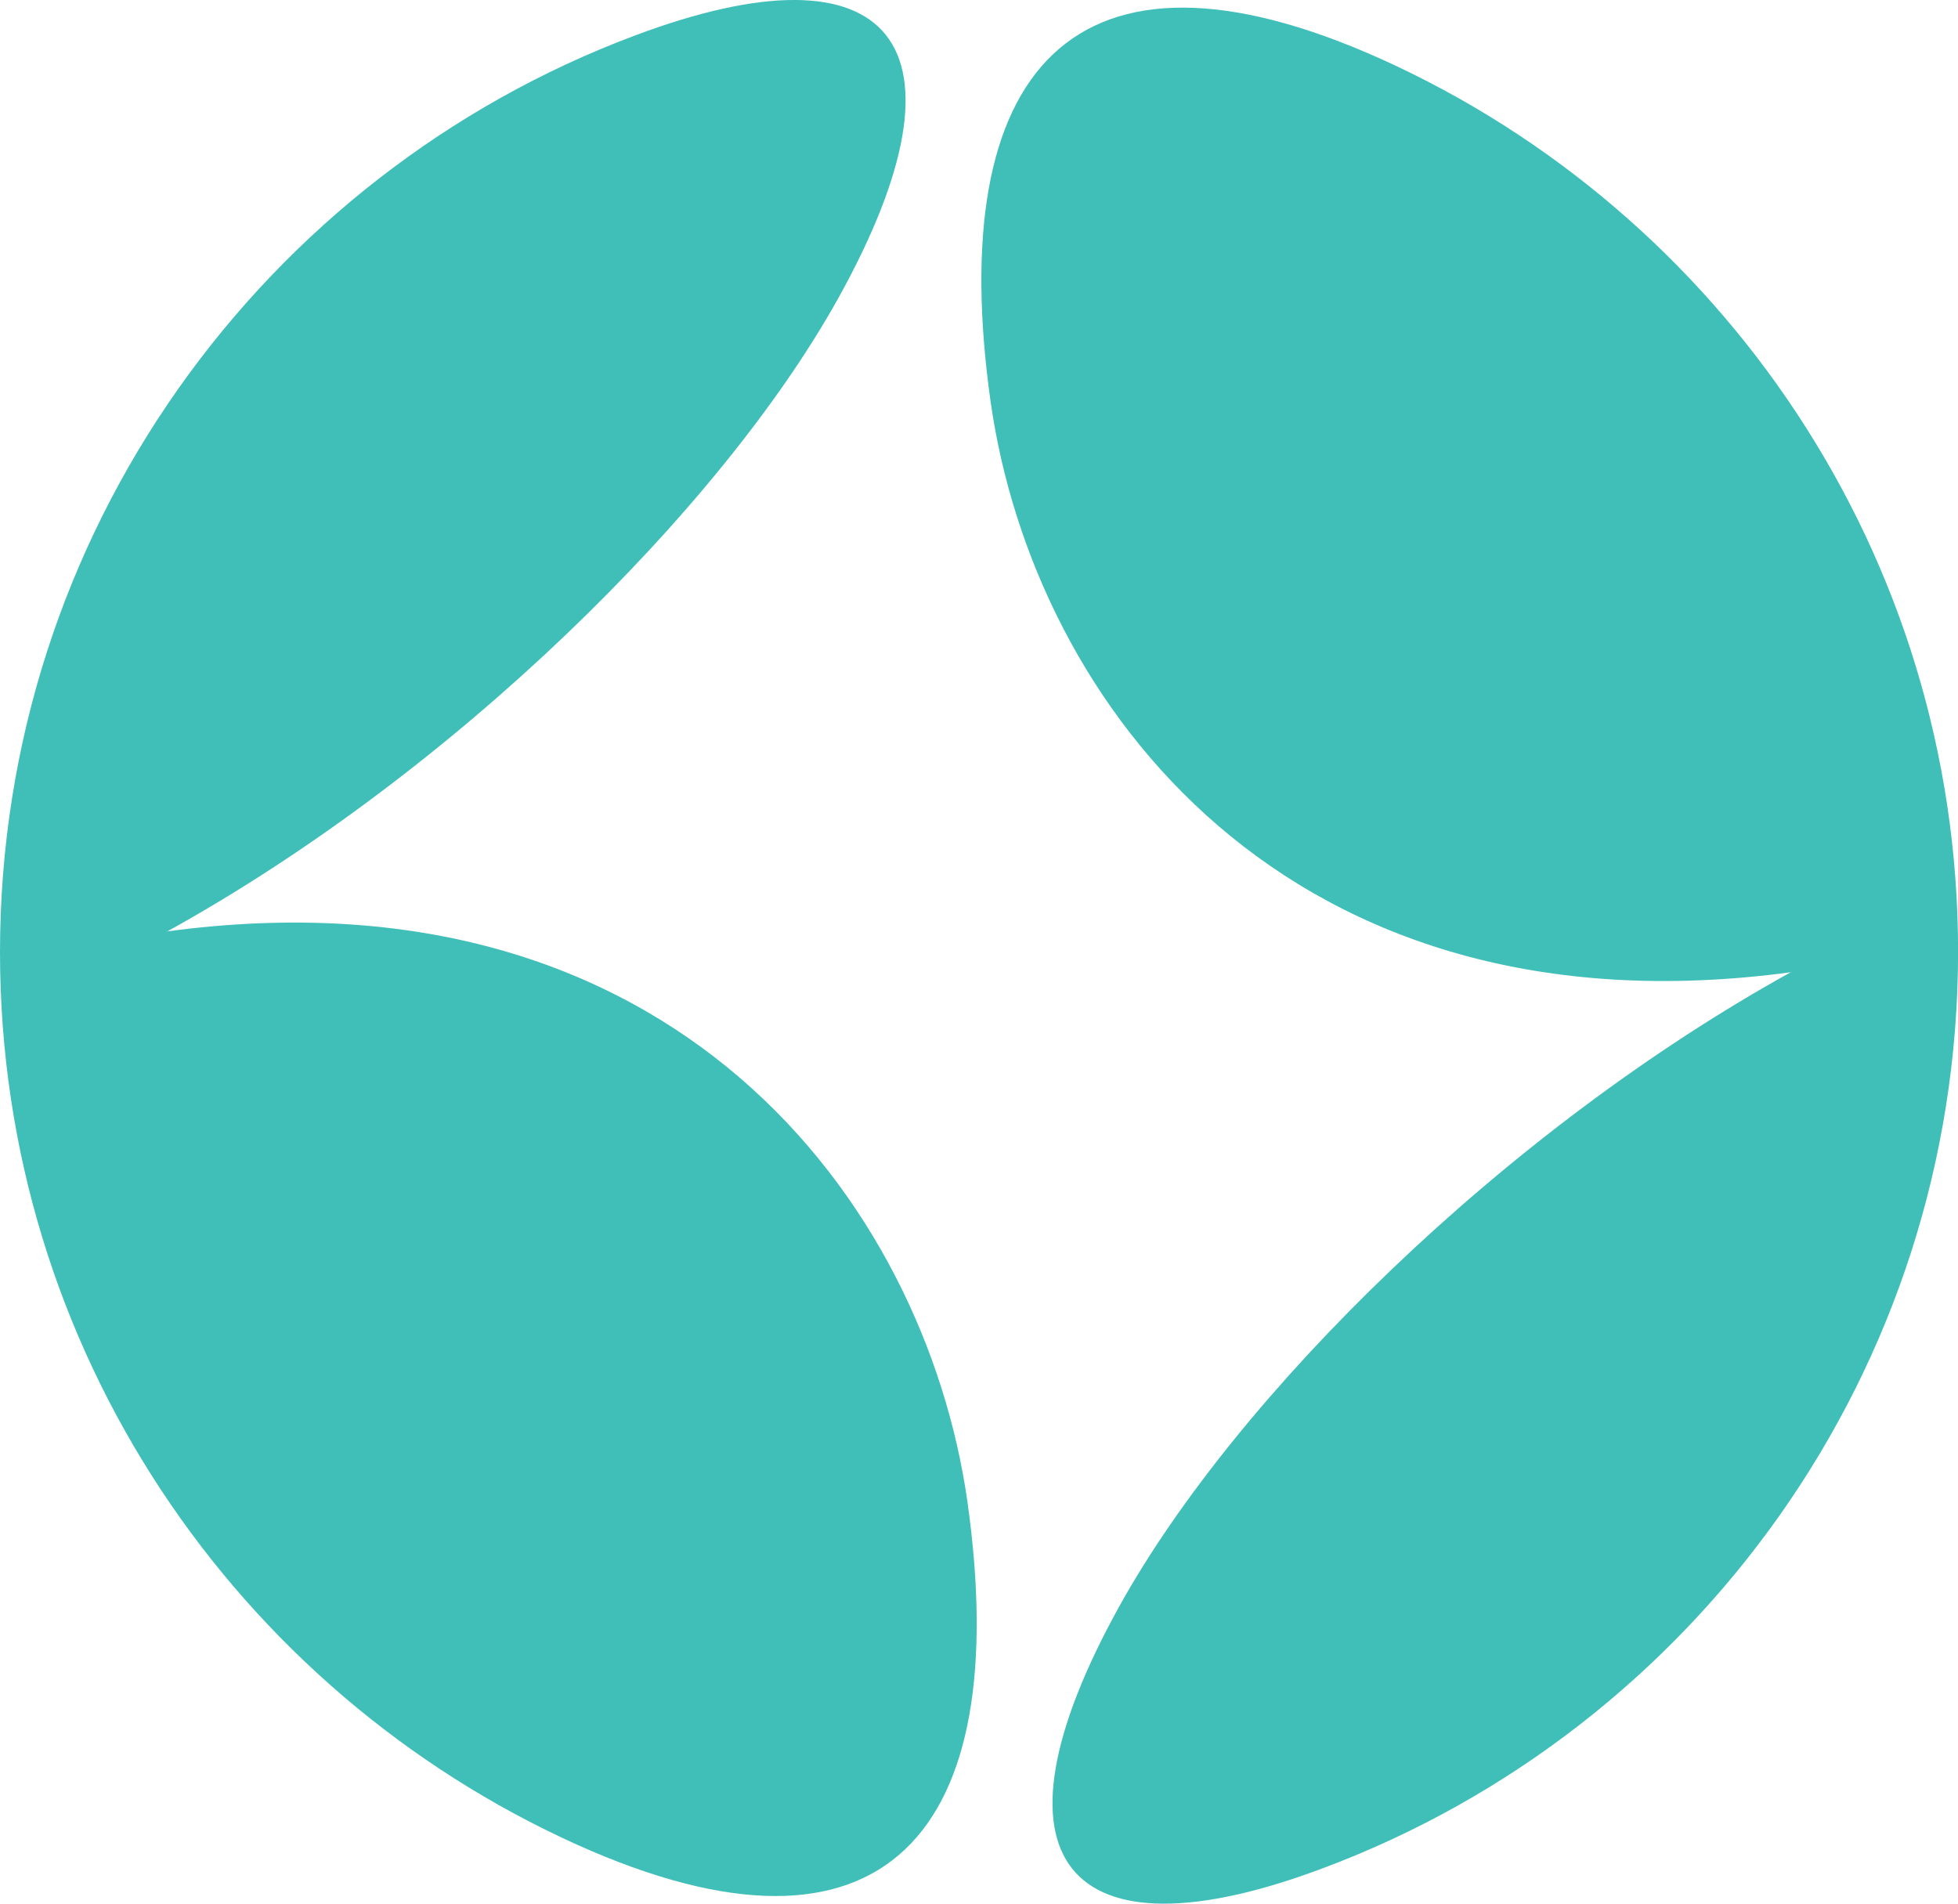 <svg viewBox="0 0 246.86 240" xmlns="http://www.w3.org/2000/svg" id="Laag_1">
  <defs>
    <style>
      .cls-1 {
        fill: #40bfb9;
        fill-rule: evenodd;
      }
    </style>
  </defs>
  <path d="M21.04,117.43c63.52-8.57,95.51,33.85,100.93,71.88,5.89,41.8-10.42,60.71-49.26,43.24C29.87,213.22,0,170.12,0,120.04,0,67.21,33.23,22.05,79.96,4.51c32.55-12.26,43.51,1.03,25.76,33.03-14.8,26.65-48.65,60.02-84.76,79.96l.07-.07Z" class="cls-1"></path>
  <path d="M225.83,122.57c-63.52,8.56-95.51-33.85-100.93-71.88-5.89-41.8,10.42-60.71,49.27-43.23,42.82,19.32,72.7,62.42,72.7,112.51,0,52.9-33.23,97.98-79.96,115.52-32.55,12.27-43.51-1.03-25.76-33.03,14.8-26.65,48.65-60.02,84.76-79.96l-.07.07Z" class="cls-1"></path>
</svg>